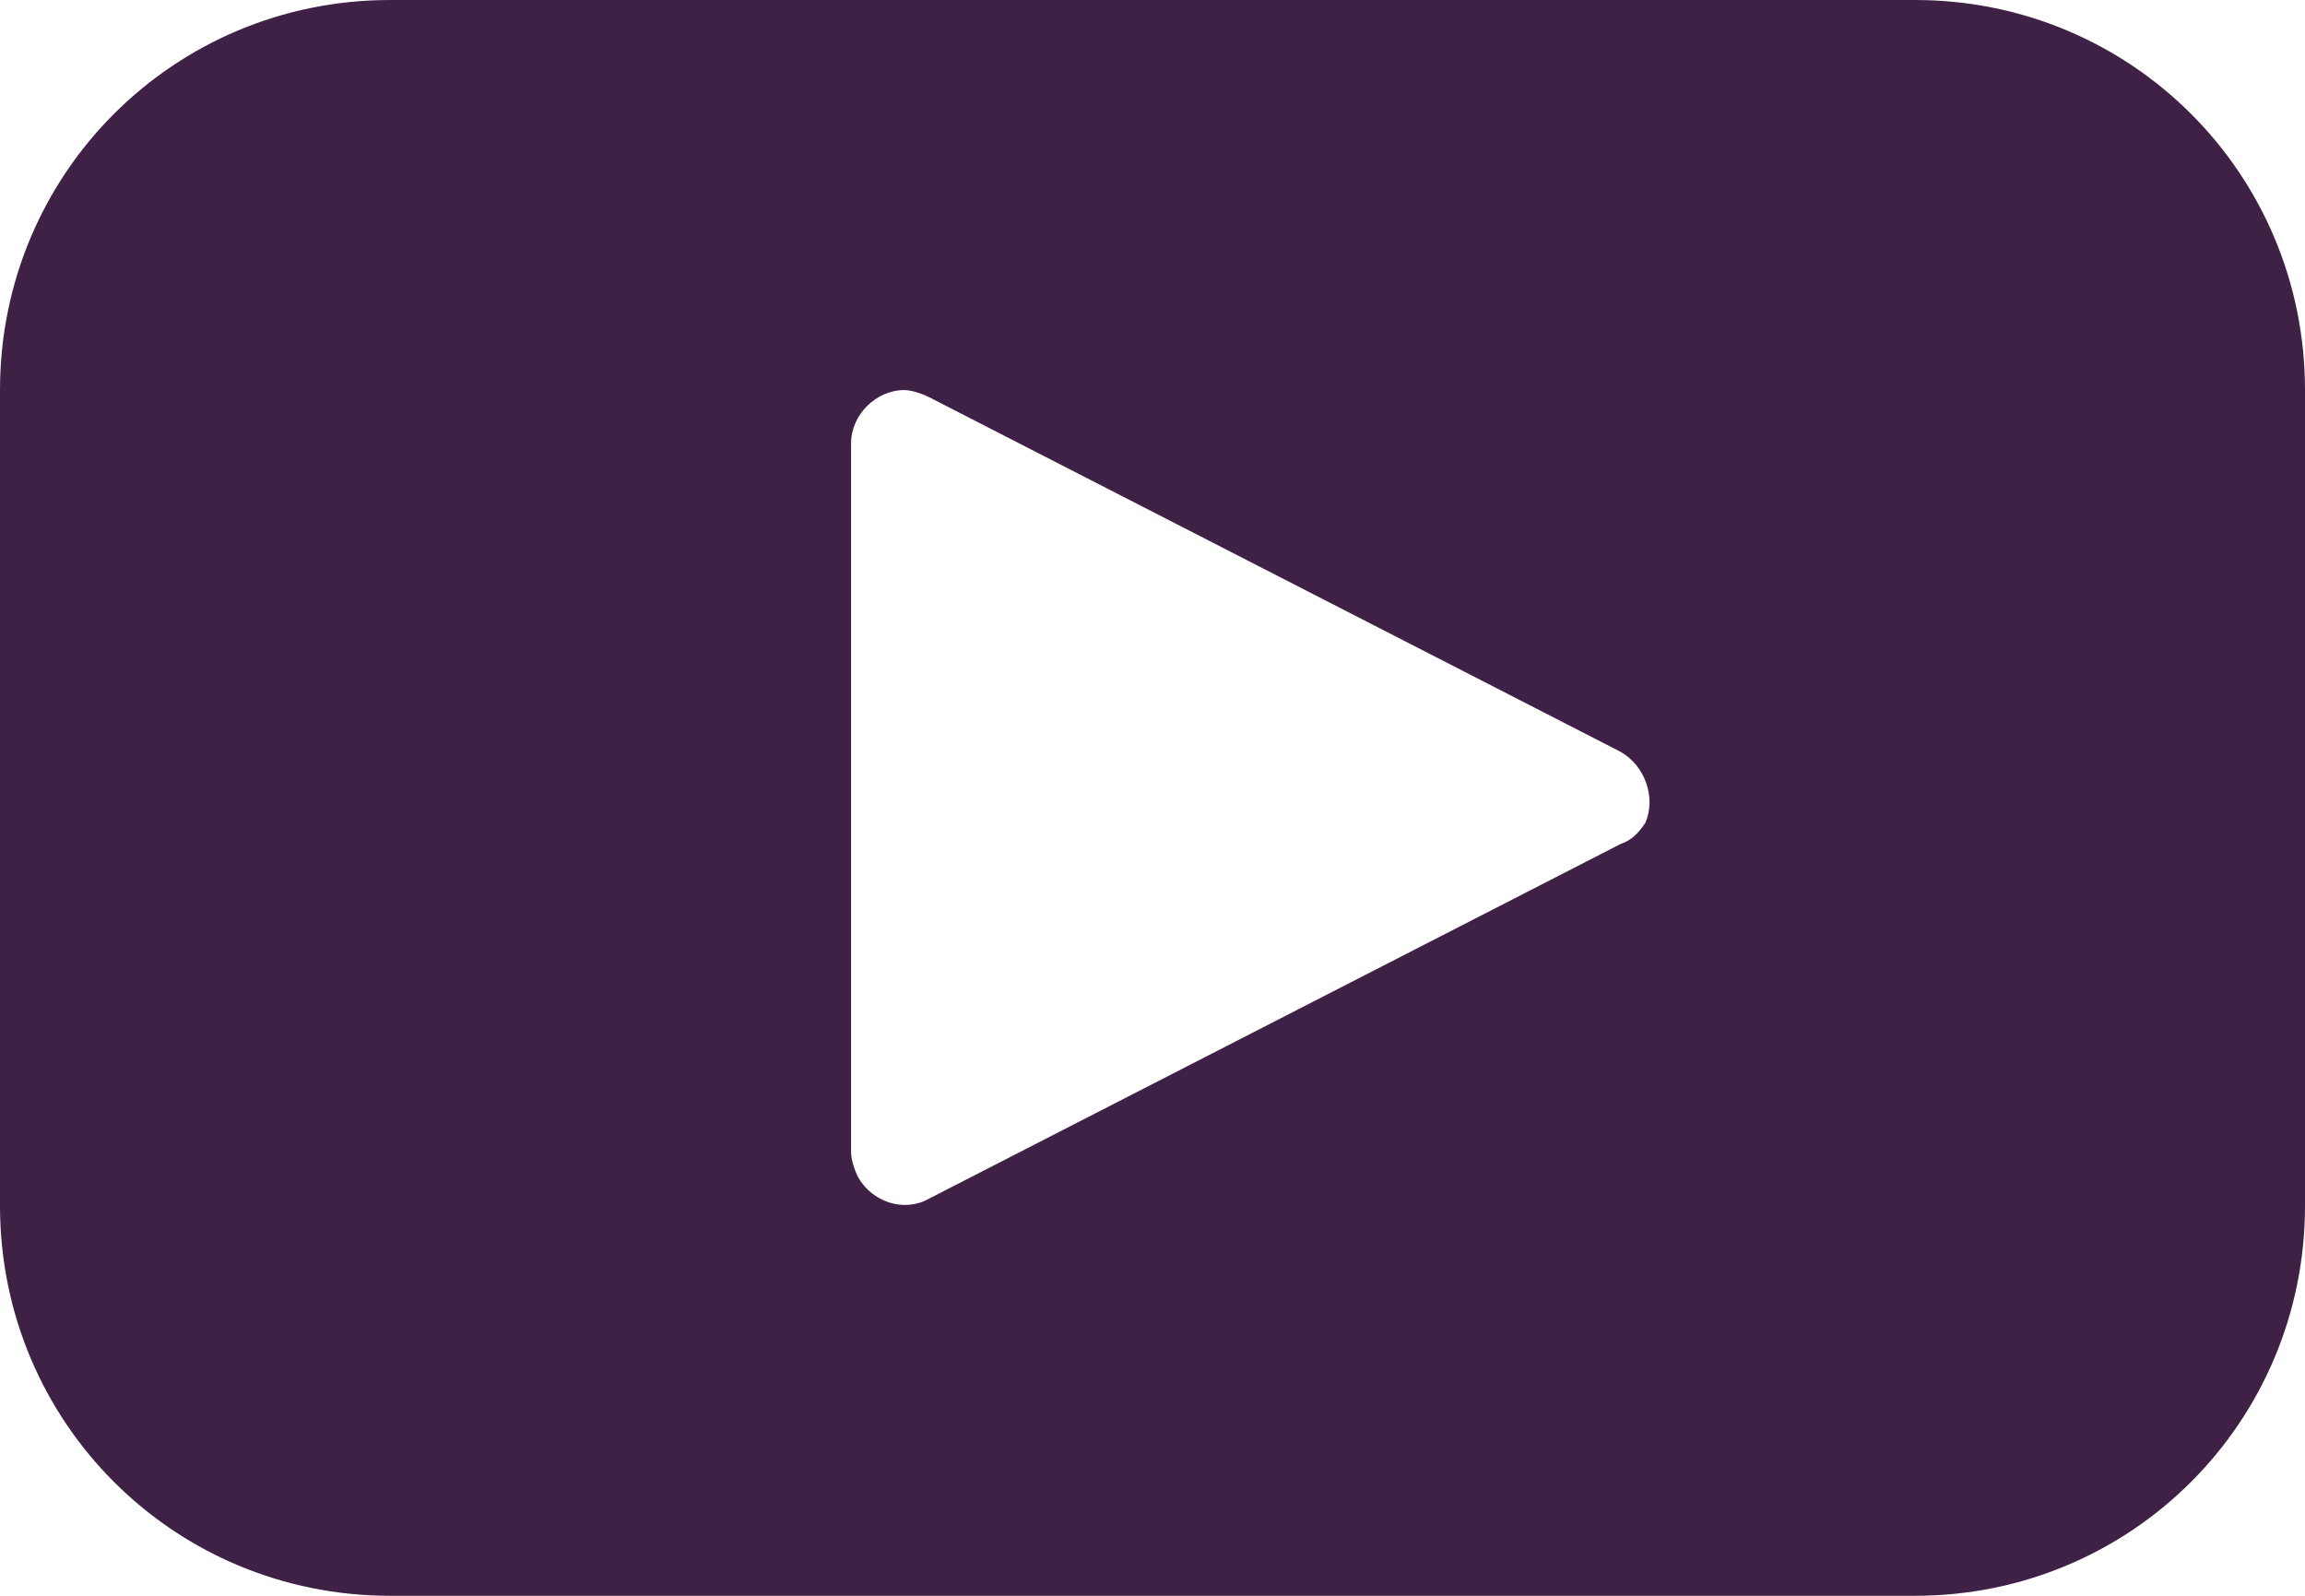 <?xml version="1.0" encoding="utf-8"?>
<!-- Generator: Adobe Illustrator 26.0.1, SVG Export Plug-In . SVG Version: 6.00 Build 0)  -->
<svg version="1.1" id="Layer_1" xmlns="http://www.w3.org/2000/svg" xmlns:xlink="http://www.w3.org/1999/xlink" x="0px" y="0px"
	 viewBox="0 0 65 45" style="enable-background:new 0 0 65 45;" xml:space="preserve">
<style type="text/css">
	.st0{fill:#3E2145;}
</style>
<path class="st0" d="M54,0H11C4.9,0,0,4.9,0,11v23c0,6.1,4.9,11,11,11h43c6.1,0,11-4.9,11-11V11C65,4.9,60.1,0,54,0z M45.7,23.8
	l-19.5,10c-0.7,0.4-1.6,0.1-2-0.6C24.1,33,24,32.7,24,32.5v-20c0-0.8,0.7-1.5,1.5-1.5c0.2,0,0.5,0.1,0.7,0.2l19.5,10
	c0.7,0.4,1,1.3,0.7,2C46.2,23.5,46,23.7,45.7,23.8L45.7,23.8z"/>
</svg>
